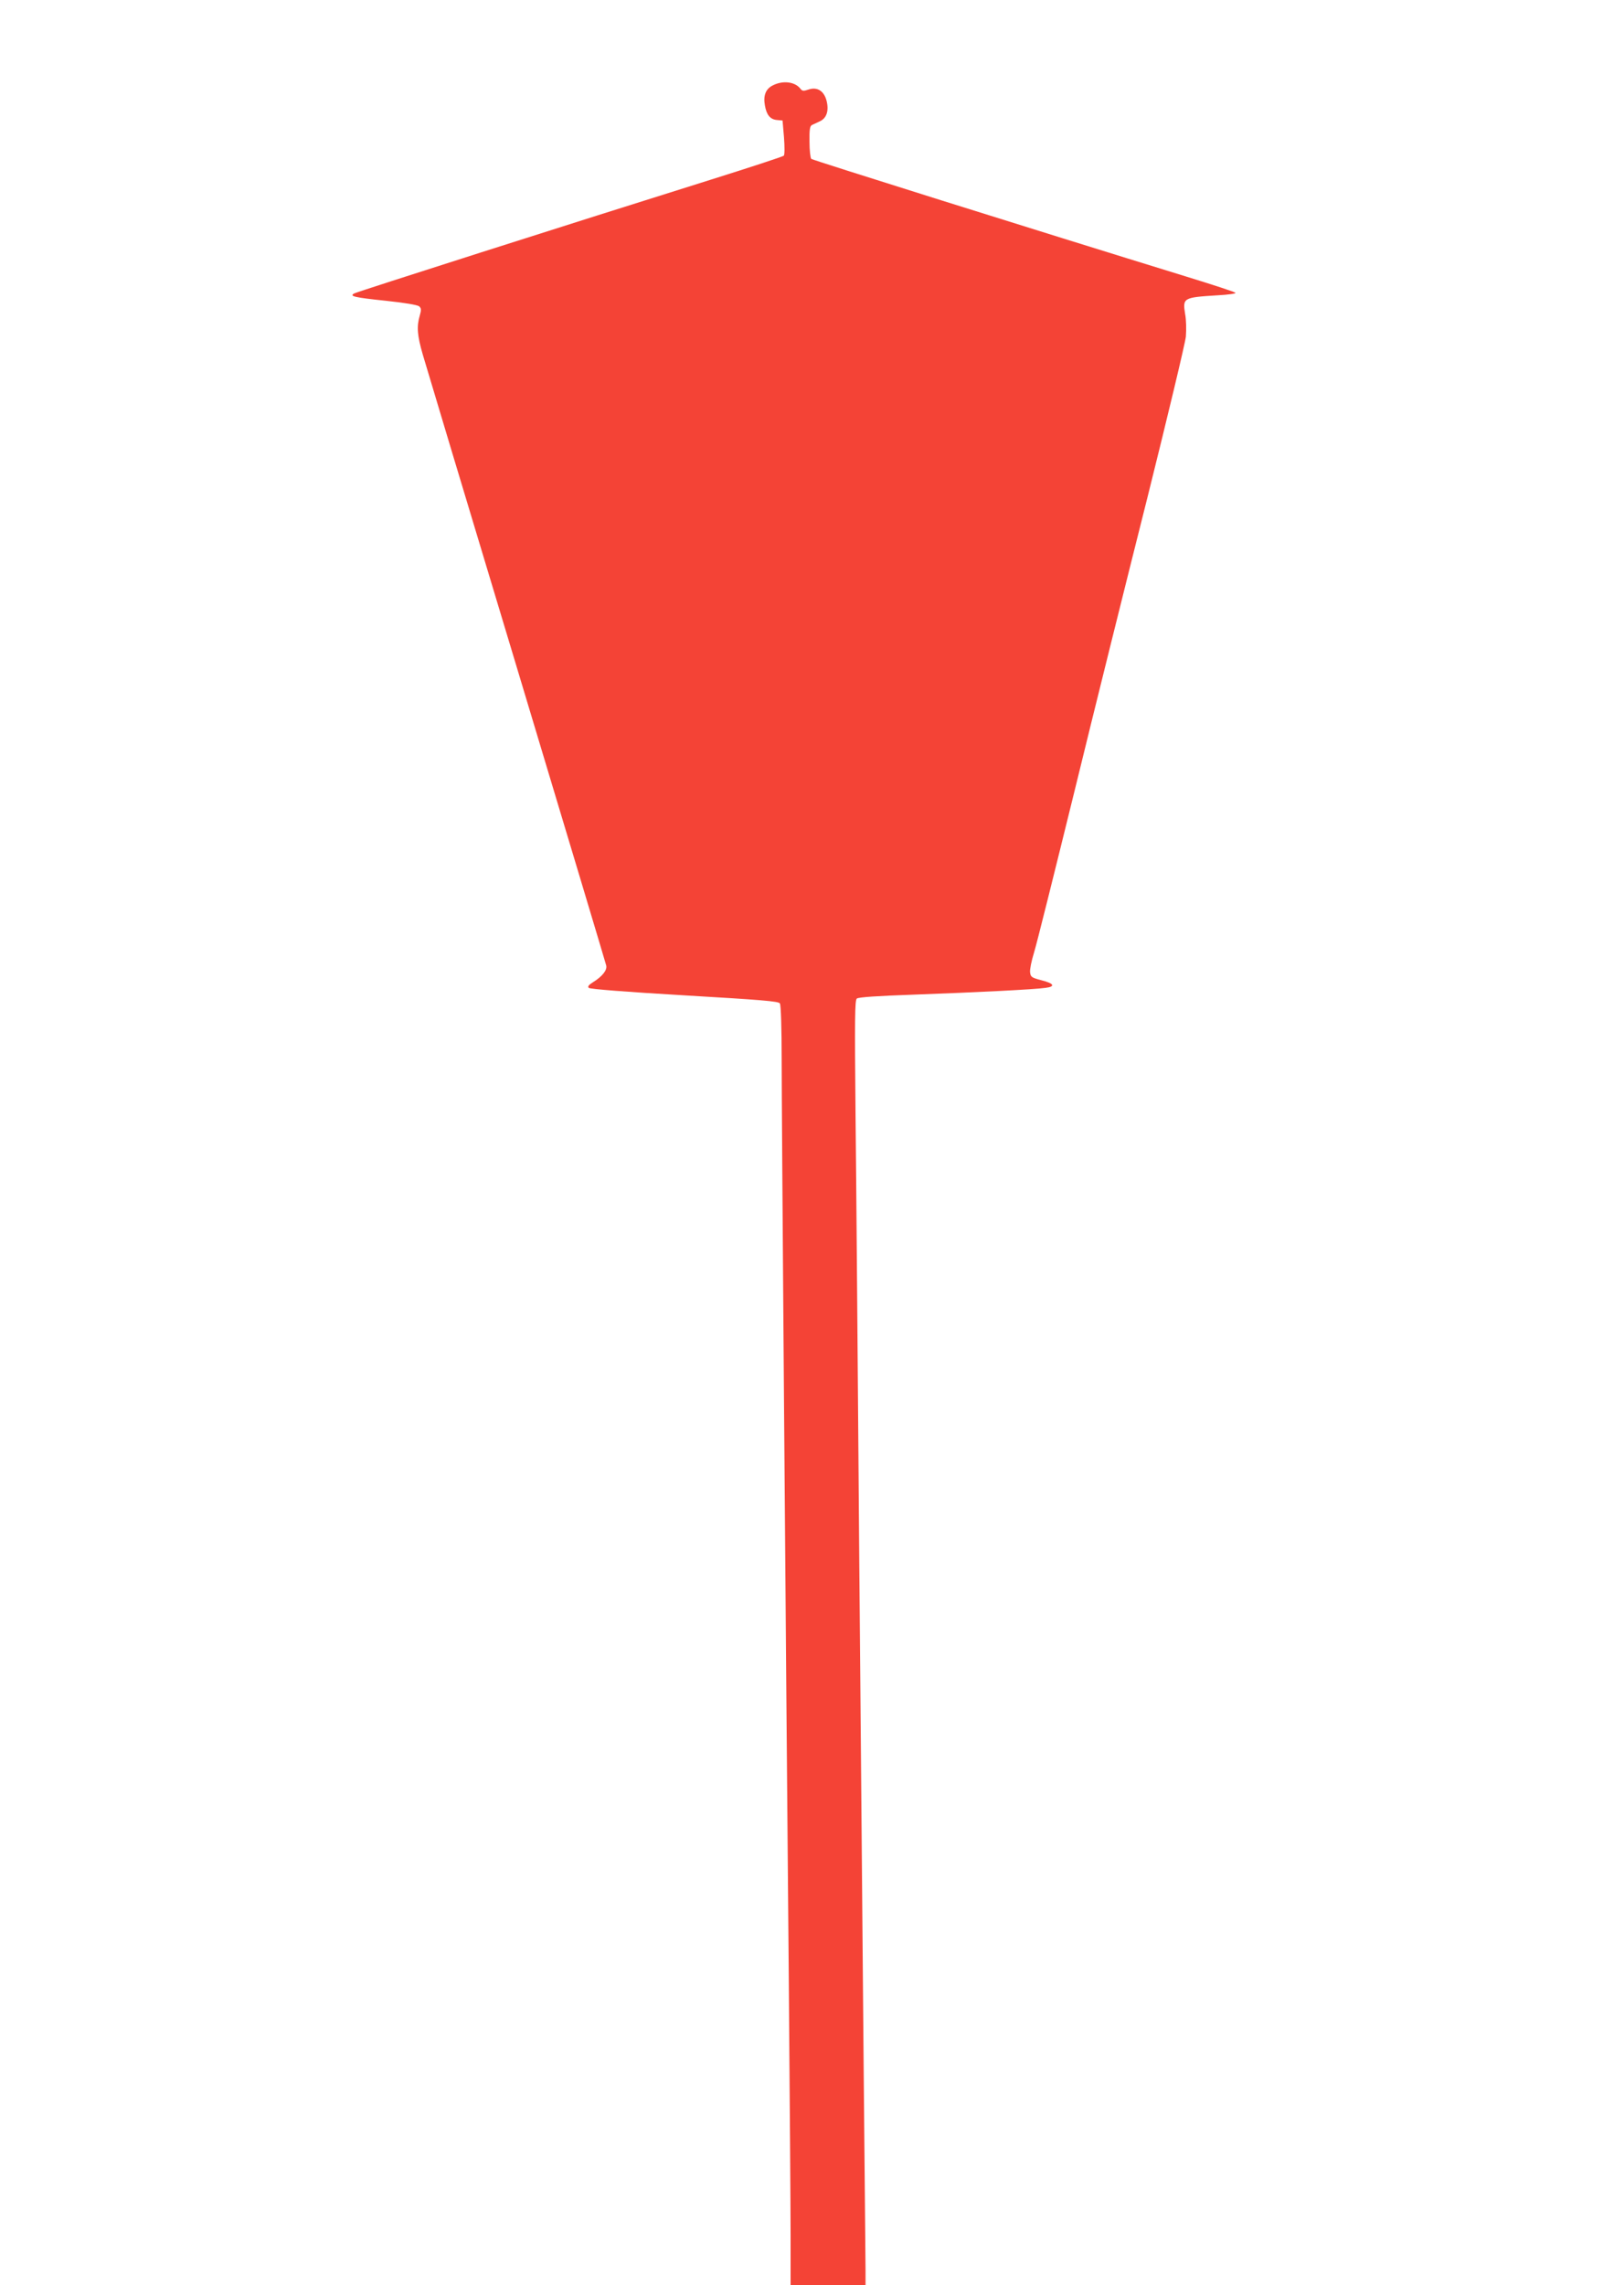 <?xml version="1.0" standalone="no"?>
<!DOCTYPE svg PUBLIC "-//W3C//DTD SVG 20010904//EN"
 "http://www.w3.org/TR/2001/REC-SVG-20010904/DTD/svg10.dtd">
<svg version="1.0" xmlns="http://www.w3.org/2000/svg"
 width="910pt" height="1280pt" viewBox="0 0 910 1280"
 preserveAspectRatio="xMidYMid meet">
<g transform="translate(0,1280) scale(0.1,-0.1)"
fill="#f44336" stroke="none">
<path d="M4331 12322 c-40 -19 -55 -57 -45 -112 9 -53 29 -78 66 -82 l33 -3 8
-94 c4 -52 4 -98 -1 -103 -5 -5 -188 -65 -408 -134 -785 -246 -1979 -627
-1998 -637 -32 -16 -2 -23 179 -42 104 -11 175 -23 184 -31 12 -11 12 -20 3
-52 -18 -61 -14 -111 17 -218 16 -55 252 -841 526 -1749 273 -907 499 -1660
502 -1673 6 -26 -22 -61 -75 -94 -24 -15 -30 -24 -23 -31 7 -7 214 -23 537
-42 427 -25 527 -33 534 -45 6 -8 10 -144 10 -306 0 -292 21 -3040 40 -5164 5
-630 10 -1272 10 -1427 l0 -283 210 0 210 0 0 83 c0 45 -5 532 -10 1082 -5
550 -16 1844 -25 2875 -8 1031 -17 2163 -21 2515 -5 539 -4 642 7 652 9 8 119
15 319 22 354 13 677 29 738 38 58 7 49 25 -24 43 -53 14 -59 18 -62 44 -2 16
8 65 22 110 14 44 115 450 226 901 110 451 295 1194 410 1650 114 457 211 862
215 900 3 39 2 95 -4 125 -15 92 -11 94 182 106 60 3 105 10 100 14 -4 5 -127
45 -273 90 -867 267 -2096 653 -2104 660 -5 5 -10 48 -10 96 -1 68 2 88 14 94
8 4 28 13 45 21 38 18 51 61 36 117 -15 54 -53 77 -102 60 -26 -9 -34 -8 -43
4 -30 40 -98 49 -155 20z"/>
</g>
</svg>
